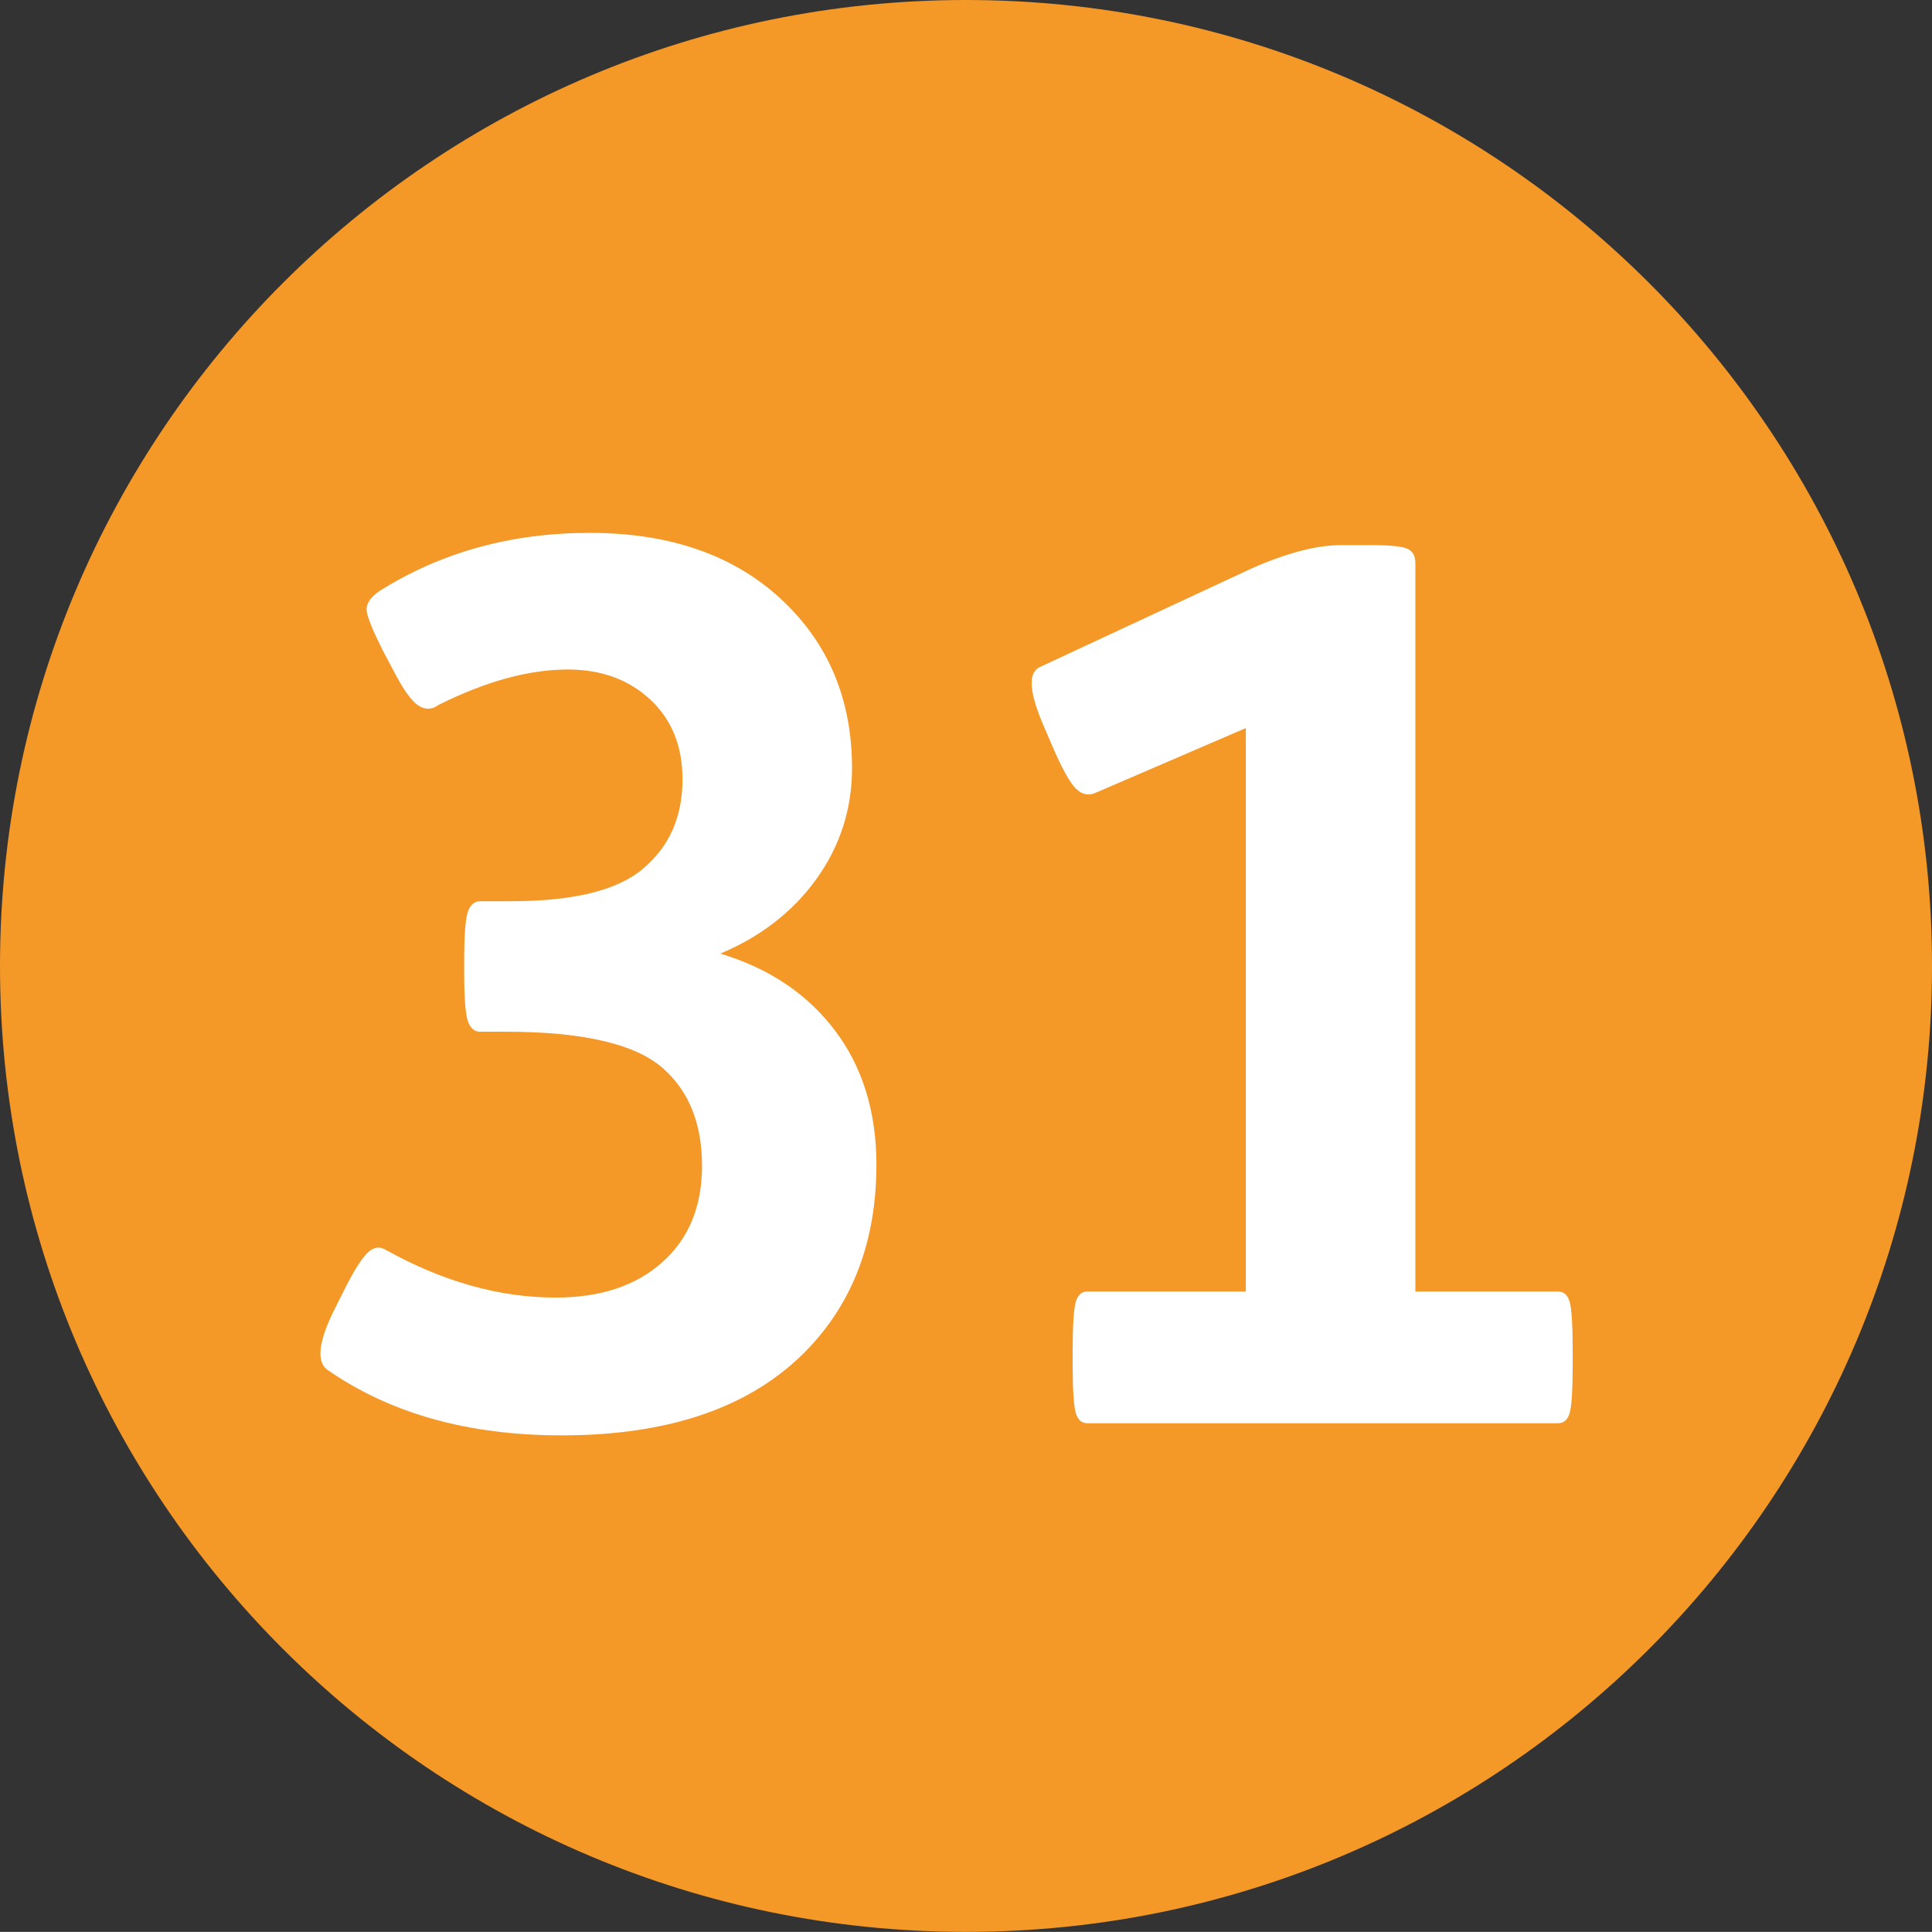 <?xml version="1.0" encoding="utf-8"?>
<!-- Generator: Adobe Illustrator 19.1.0, SVG Export Plug-In . SVG Version: 6.00 Build 0)  -->
<!DOCTYPE svg PUBLIC "-//W3C//DTD SVG 1.1//EN" "http://www.w3.org/Graphics/SVG/1.1/DTD/svg11.dtd">
<svg version="1.1" id="Layer_1" xmlns="http://www.w3.org/2000/svg" xmlns:xlink="http://www.w3.org/1999/xlink" x="0px" y="0px"
	 viewBox="0 0 91.923 91.918" style="enable-background:new 0 0 91.923 91.918;" xml:space="preserve">
<rect x="0" y="0" width="91.923" height="91.918" fill="#333333" stroke="none"/>
<style type="text/css">
	.st0{fill:#F49828;}
	.st1{fill:#FFFFFF;}
</style>
<g>
	<path class="st0" d="M45.962,91.918c25.384,0,45.962-20.578,45.962-45.956C91.923,20.578,71.345,0,45.962,0S0,20.578,0,45.962
		C0,71.34,20.578,91.918,45.962,91.918"/>
	<path class="st1" d="M49.702,34.641l0.348,0.812c0.464,1.087,0.844,1.772,1.134,2.063c0.29,0.29,0.607,0.359,0.955,0.2l7.137-3.075
		v26.808h-7.543c-0.269,0-0.454,0.169-0.549,0.496c-0.095,0.327-0.148,1.113-0.148,2.347v0.58c0,1.24,0.053,2.026,0.148,2.353
		c0.095,0.327,0.28,0.491,0.549,0.491h22.398c0.274,0,0.459-0.164,0.554-0.491c0.095-0.327,0.142-1.113,0.142-2.353v-0.58
		c0-1.234-0.047-2.02-0.142-2.347c-0.095-0.327-0.28-0.496-0.554-0.496h-6.789V26.807c0-0.348-0.121-0.58-0.375-0.696
		c-0.253-0.116-0.823-0.174-1.714-0.174h-1.451c-1.161,0-2.569,0.369-4.236,1.102l-10.096,4.7
		C48.889,32.014,48.968,32.979,49.702,34.641 M19.908,33.57c0.327,0.211,0.649,0.2,0.96-0.032c2.242-1.118,4.289-1.683,6.151-1.683
		c1.583,0,2.891,0.475,3.914,1.424c1.023,0.95,1.54,2.216,1.54,3.798c0,1.783-0.622,3.191-1.857,4.236
		c-1.203,1.044-3.313,1.567-6.325,1.567h-1.456c-0.269,0-0.464,0.174-0.58,0.522c-0.111,0.348-0.169,1.124-0.169,2.321v0.522
		c0,1.203,0.058,1.973,0.169,2.321c0.116,0.353,0.311,0.522,0.58,0.522h1.219c3.677,0,6.172,0.58,7.491,1.741
		c1.234,1.087,1.857,2.632,1.857,4.642c0,1.936-0.633,3.466-1.888,4.584c-1.255,1.124-2.949,1.683-5.075,1.683
		c-2.669,0-5.359-0.754-8.071-2.263c-0.306-0.19-0.607-0.142-0.897,0.148c-0.29,0.29-0.67,0.897-1.129,1.825l-0.522,1.044
		c-0.702,1.472-0.76,2.379-0.179,2.727c2.98,2.052,6.673,3.075,11.083,3.075c5.148,0,9.036-1.35,11.668-4.062
		c2.205-2.279,3.307-5.222,3.307-8.82c0-2.511-0.659-4.642-1.973-6.383c-1.319-1.741-3.133-2.959-5.454-3.656
		c1.931-0.812,3.46-1.999,4.584-3.566c1.118-1.567,1.683-3.318,1.683-5.254c0-3.286-1.134-5.977-3.397-8.066
		c-2.263-2.089-5.291-3.133-9.078-3.133c-3.756,0-7.1,0.928-10.038,2.785c-0.427,0.311-0.622,0.622-0.58,0.928
		c0.037,0.311,0.29,0.928,0.754,1.857l0.522,0.986C19.185,32.805,19.581,33.359,19.908,33.57"/>
</g>
</svg>

